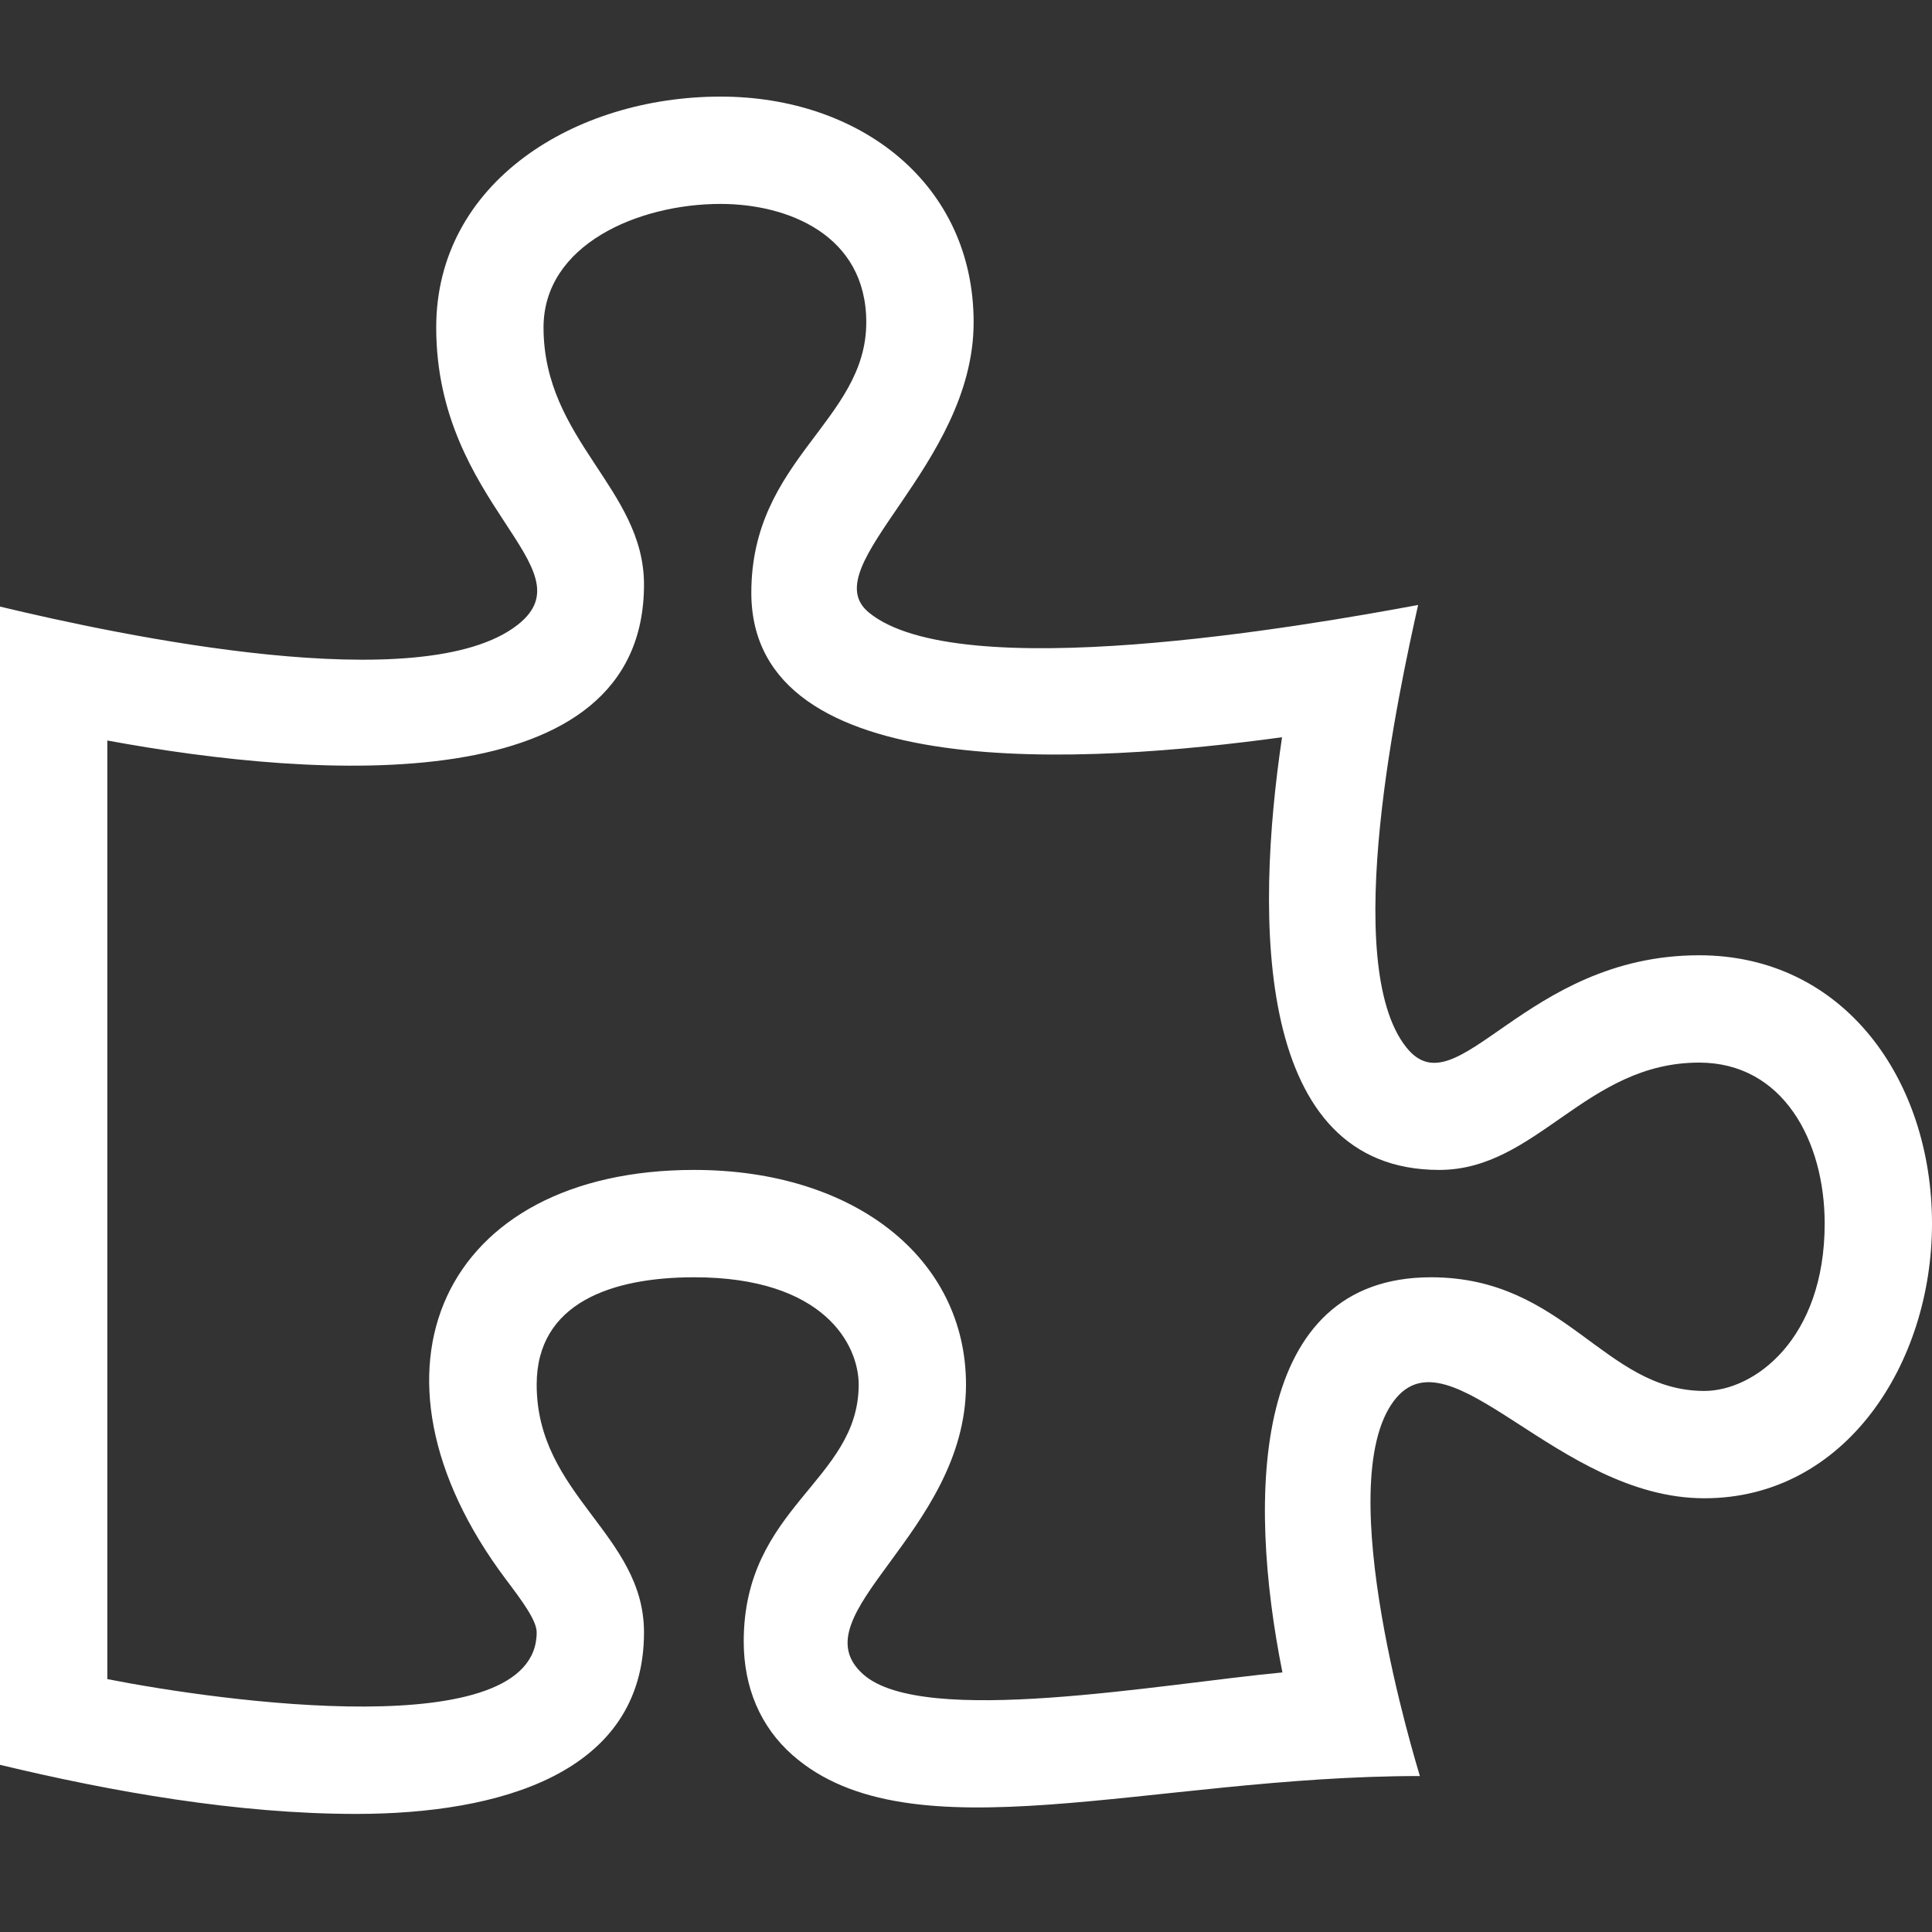 <?xml version="1.0" encoding="UTF-8"?>
<svg width="60px" height="60px" viewBox="0 0 60 60" version="1.1" xmlns="http://www.w3.org/2000/svg" xmlns:xlink="http://www.w3.org/1999/xlink">
    <rect x="0" y="0" width="60" height="60" fill="#333333" stroke="none"/>
    <title>Eastridge_Icon_Puzzle-piece</title>
    <g id="Eastridge-Icons" stroke="none" stroke-width="1" fill="none" fill-rule="evenodd">
        <g id="Eastridge_Icon_Puzzle-piece">
            <path d="M52.769,29.667 C47.321,29.667 45.268,34.512 43.679,32.532 C41.583,29.919 43.468,21.362 44.041,18.788 C40.476,19.452 29.745,21.316 26.975,19.015 C25.244,17.576 30.237,14.484 30.237,10.01 C30.237,5.711 26.713,3 22.379,3 C17.842,3 13.547,5.668 13.547,10.169 C13.547,15.692 18.328,17.628 16.083,19.399 C13.123,21.734 3.682,19.721 0,18.838 L0,54.808 C3.47,55.642 7.363,56.333 11.059,56.333 C15.463,56.333 20,55.1 20,50.695 C20,47.639 16.667,46.442 16.667,43 C16.667,40.454 19.014,39.667 21.56,39.667 C25.591,39.667 26.667,41.762 26.667,43 C26.667,45.998 23.097,46.786 23.097,50.977 C23.097,52.409 23.619,53.628 24.607,54.501 C28.269,57.737 35.723,55.159 44.095,55.156 C43.995,54.799 41.303,46.122 43.293,43.499 C45.034,41.204 48.353,46.53 52.93,46.53 C57.315,46.531 60,42.335 60,38 C60,33.538 57.268,29.667 52.769,29.667 Z M52.93,43.197 C49.805,43.197 48.621,39.667 44.439,39.667 C38.859,39.667 38.726,46.435 39.827,51.939 C36.036,52.296 28.679,53.651 26.814,52.003 C24.718,50.151 30,47.612 30,43 C30,39.075 26.529,36.333 21.56,36.333 C13.75,36.333 10.843,42.566 15.709,49.046 C16.202,49.701 16.667,50.32 16.667,50.695 C16.667,54.205 6.874,52.844 3.333,52.146 L3.333,22.997 C9.922,24.211 20,24.886 20,18.153 C20,15.177 16.88,13.675 16.88,10.169 C16.88,7.599 19.819,6.333 22.379,6.333 C24.466,6.333 26.903,7.296 26.903,10.01 C26.903,13.075 23.333,14.255 23.333,18.407 C23.333,24.431 33.838,23.712 39.815,22.896 C38.973,28.551 38.954,36.333 44.696,36.333 C47.732,36.333 49.246,33 52.769,33 C55.369,33 56.667,35.427 56.667,38 C56.667,41.585 54.482,43.197 52.93,43.197 Z" id="Shape" fill="#FFFFFF" fill-rule="nonzero"></path>
            <rect id="Rectangle" x="0" y="0" width="60" height="60" rx="20"></rect>
        </g>
    </g>
</svg>